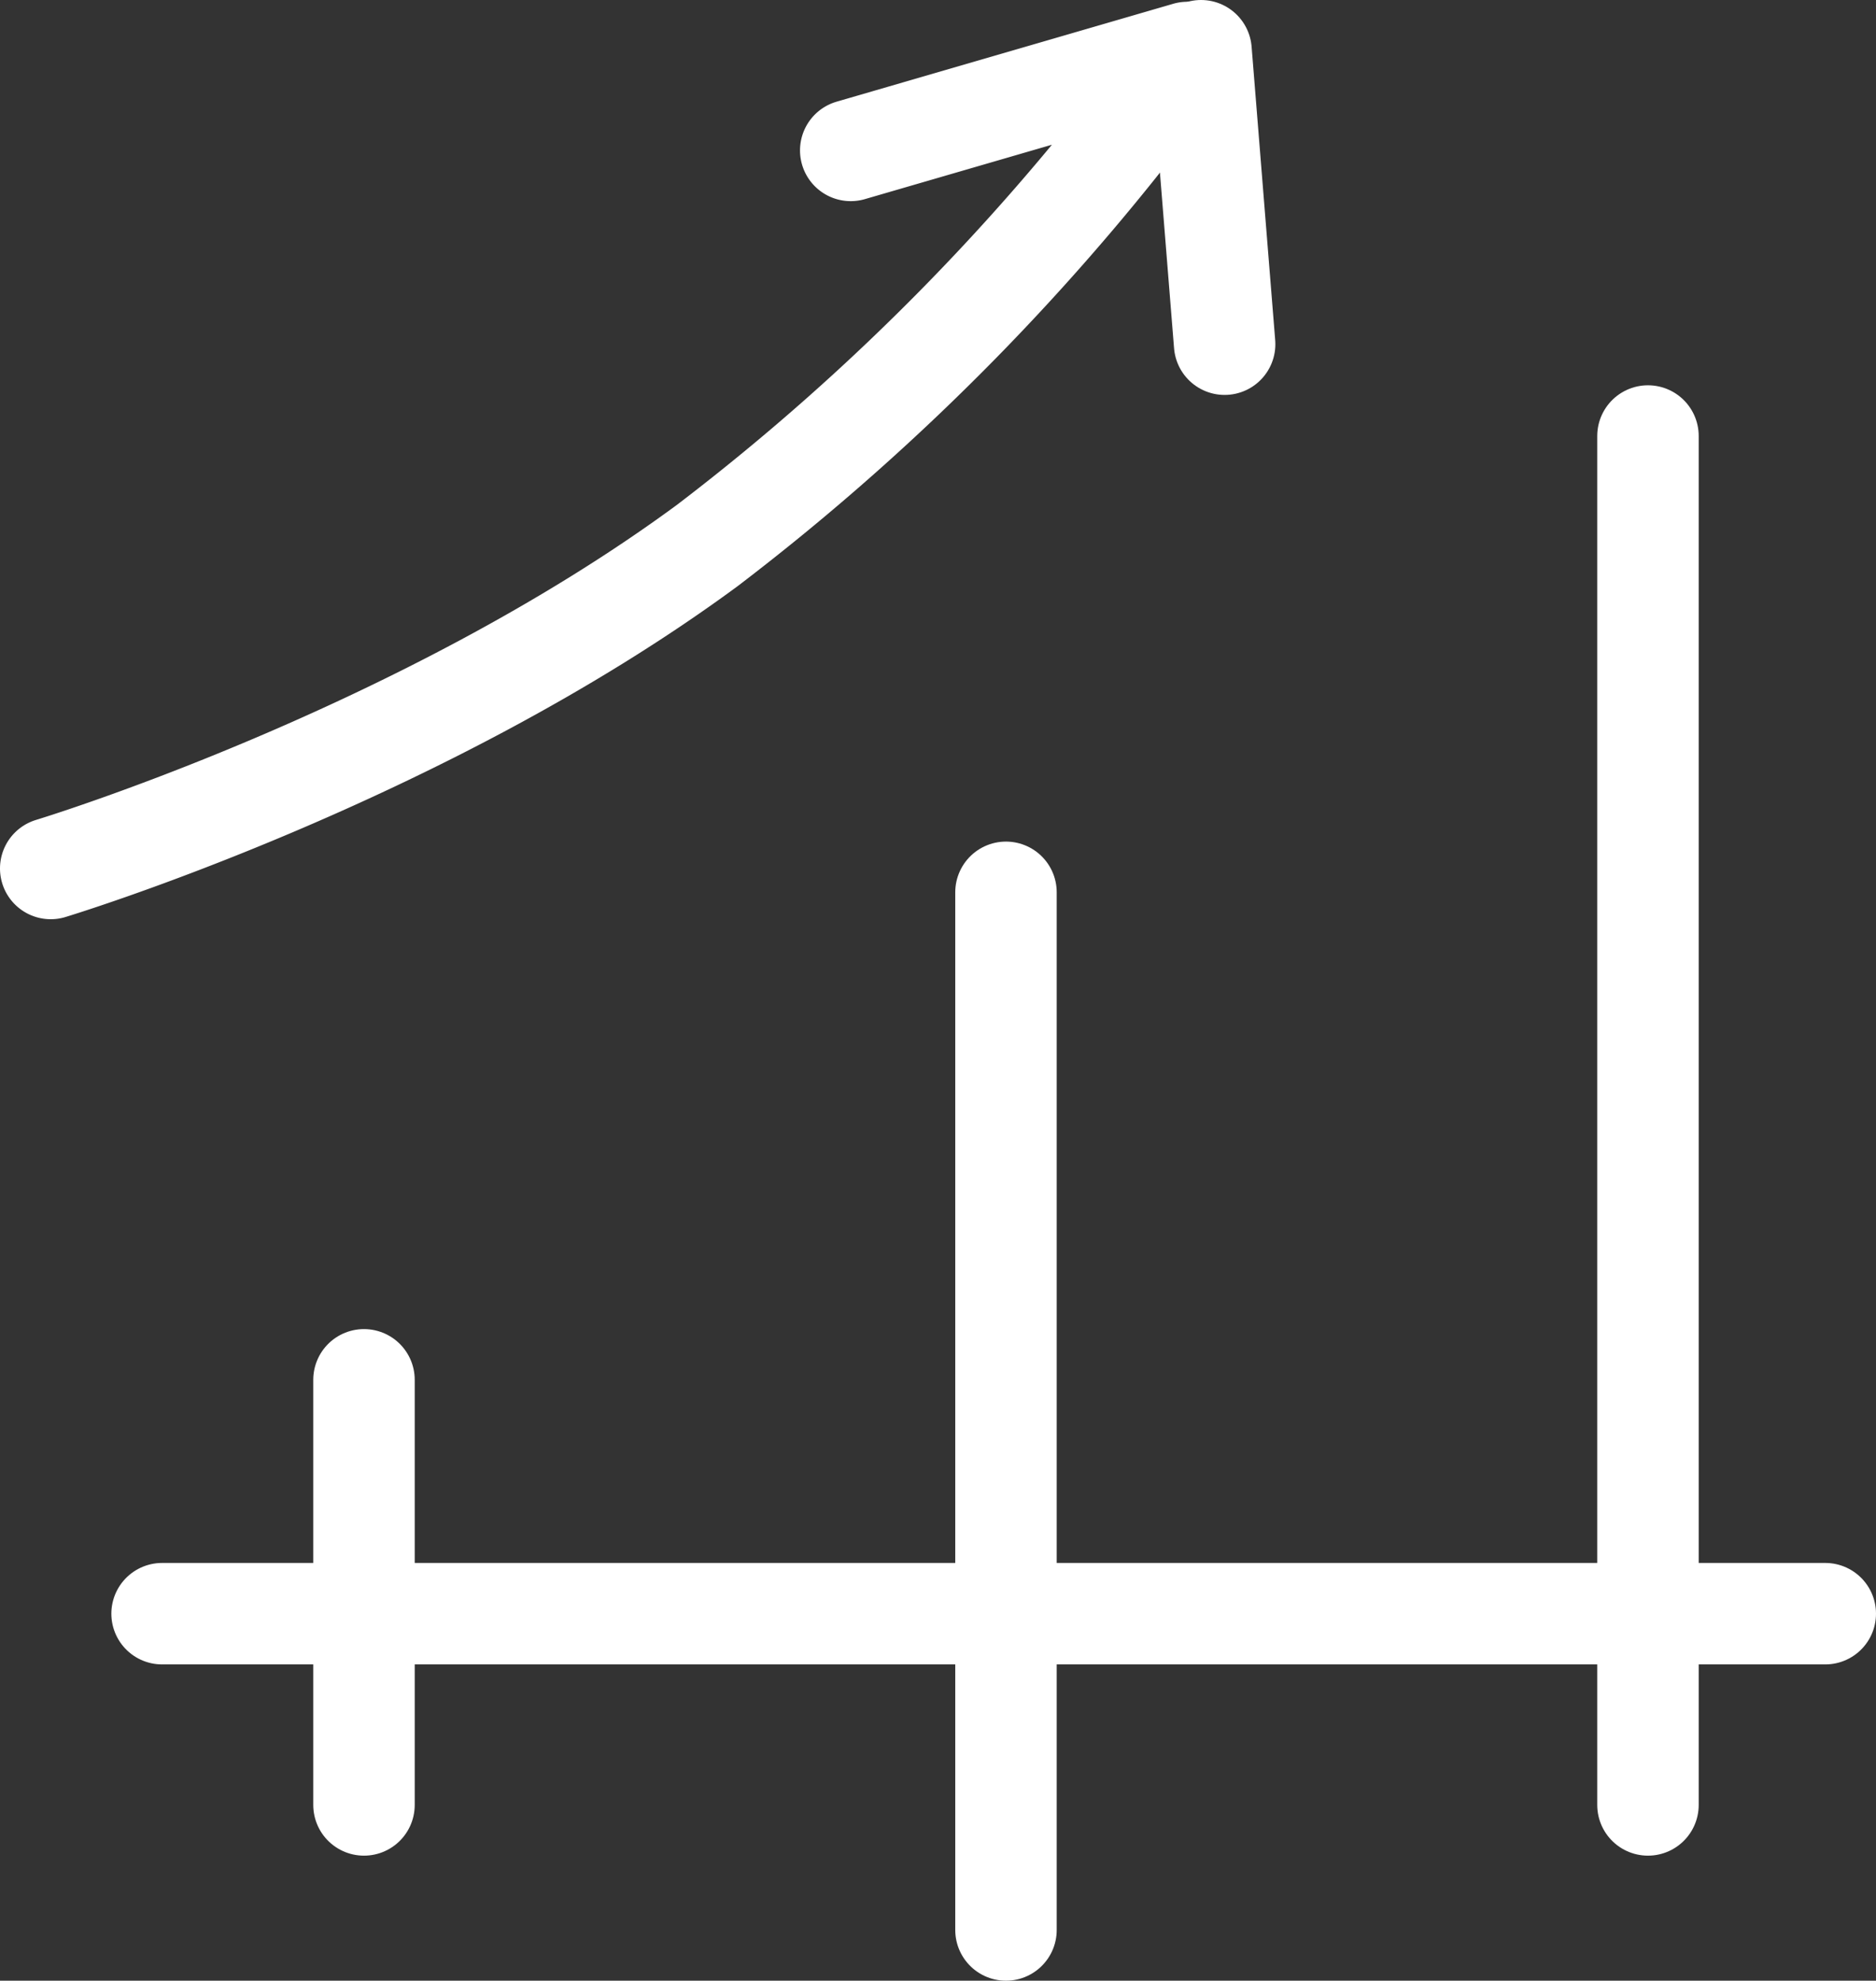 <svg xmlns="http://www.w3.org/2000/svg" viewBox="0 0 73.96 78.09"><rect x="0" y="0" width="73.96" height="78.09" fill="#333333" stroke="none"/><defs><style>.a{fill:none;stroke:#fff;stroke-linecap:round;stroke-linejoin:round;stroke-width:4px;}</style></defs><line class="a" x1="64.97" y1="71.16" x2="64.97" y2="17.19"/><line class="a" x1="39.66" y1="76.09" x2="39.66" y2="35.18"/><line class="a" x1="14.35" y1="71.16" x2="14.35" y2="54.4"/><path class="a" d="M2,34.24s14.58-4.41,25.88-12.73A92.32,92.32,0,0,0,46.81,2.07L33.54,5.93"/><line class="a" x1="48.28" y1="13.57" x2="47.35" y2="2"/><line class="a" x1="6.39" y1="63.62" x2="71.96" y2="63.62"/></svg>